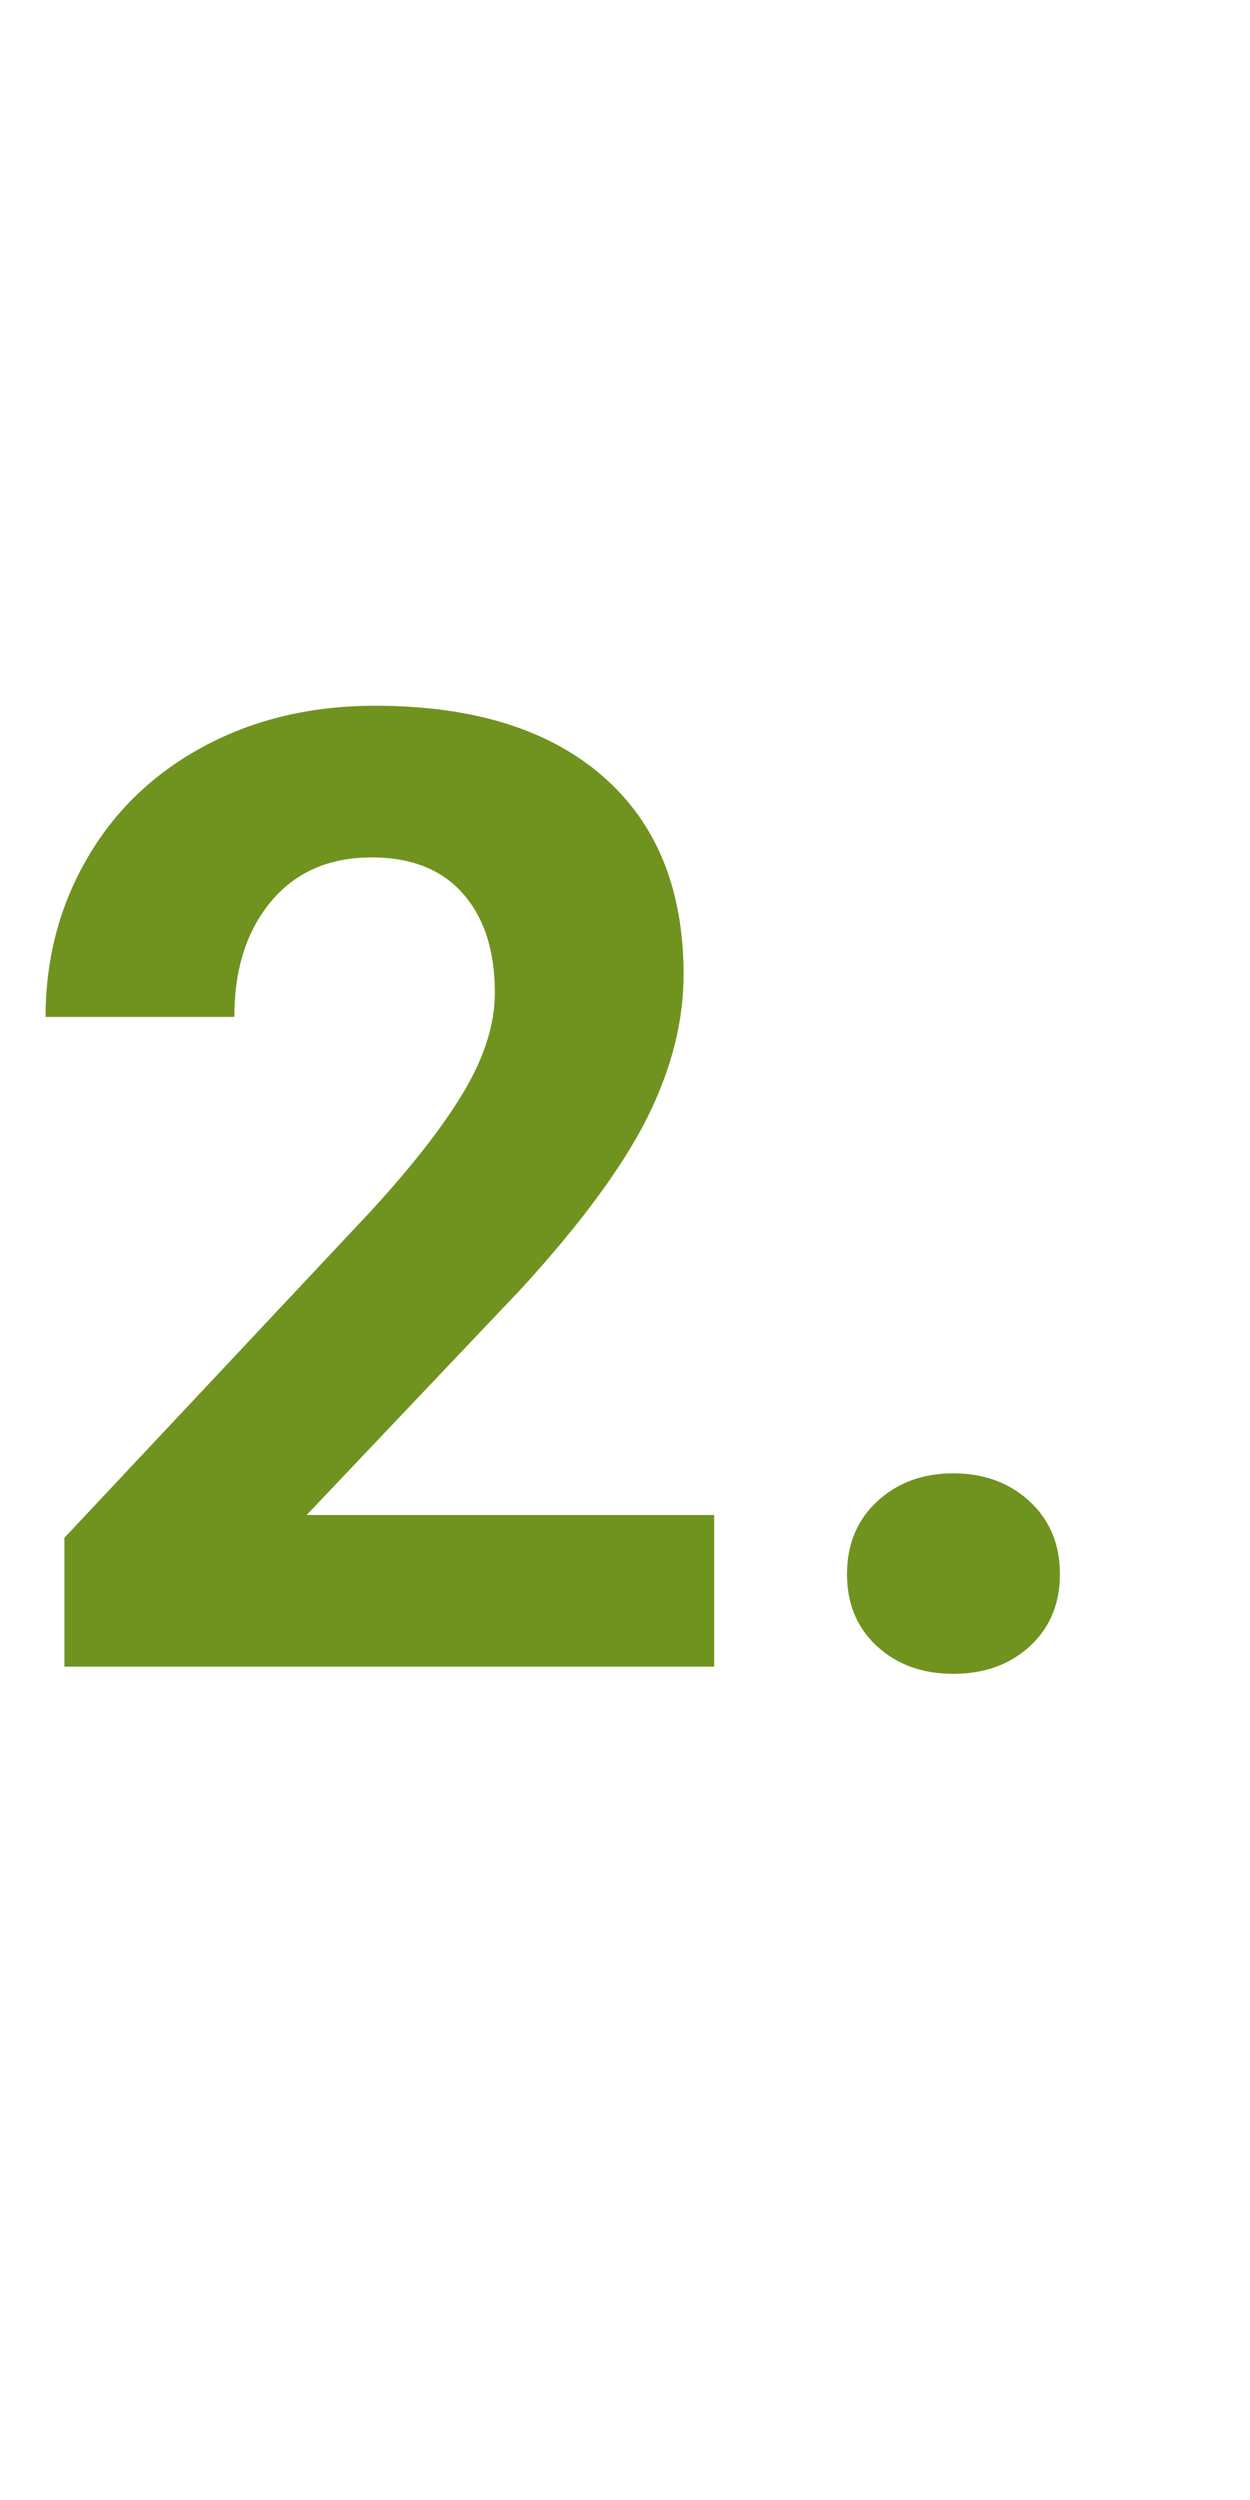 <?xml version="1.0" encoding="utf-8" ?>
<svg xmlns="http://www.w3.org/2000/svg" xmlns:xlink="http://www.w3.org/1999/xlink" width="15" height="30">
	<path fill="#6F931E" transform="translate(-0 0)" d="M8.57 20L0.773 20L0.773 18.453L4.453 14.531Q5.211 13.703 5.574 13.086Q5.938 12.469 5.938 11.914Q5.938 11.156 5.555 10.723Q5.172 10.289 4.461 10.289Q3.695 10.289 3.254 10.816Q2.812 11.344 2.812 12.203L0.547 12.203Q0.547 11.164 1.043 10.305Q1.539 9.445 2.445 8.957Q3.352 8.469 4.5 8.469Q6.258 8.469 7.23 9.312Q8.203 10.156 8.203 11.695Q8.203 12.539 7.766 13.414Q7.328 14.289 6.266 15.453L3.68 18.18L8.57 18.18L8.57 20ZM10.164 18.891Q10.164 18.352 10.527 18.016Q10.891 17.68 11.438 17.68Q11.992 17.68 12.355 18.016Q12.719 18.352 12.719 18.891Q12.719 19.422 12.359 19.754Q12 20.086 11.438 20.086Q10.883 20.086 10.523 19.754Q10.164 19.422 10.164 18.891Z"/>
</svg>
